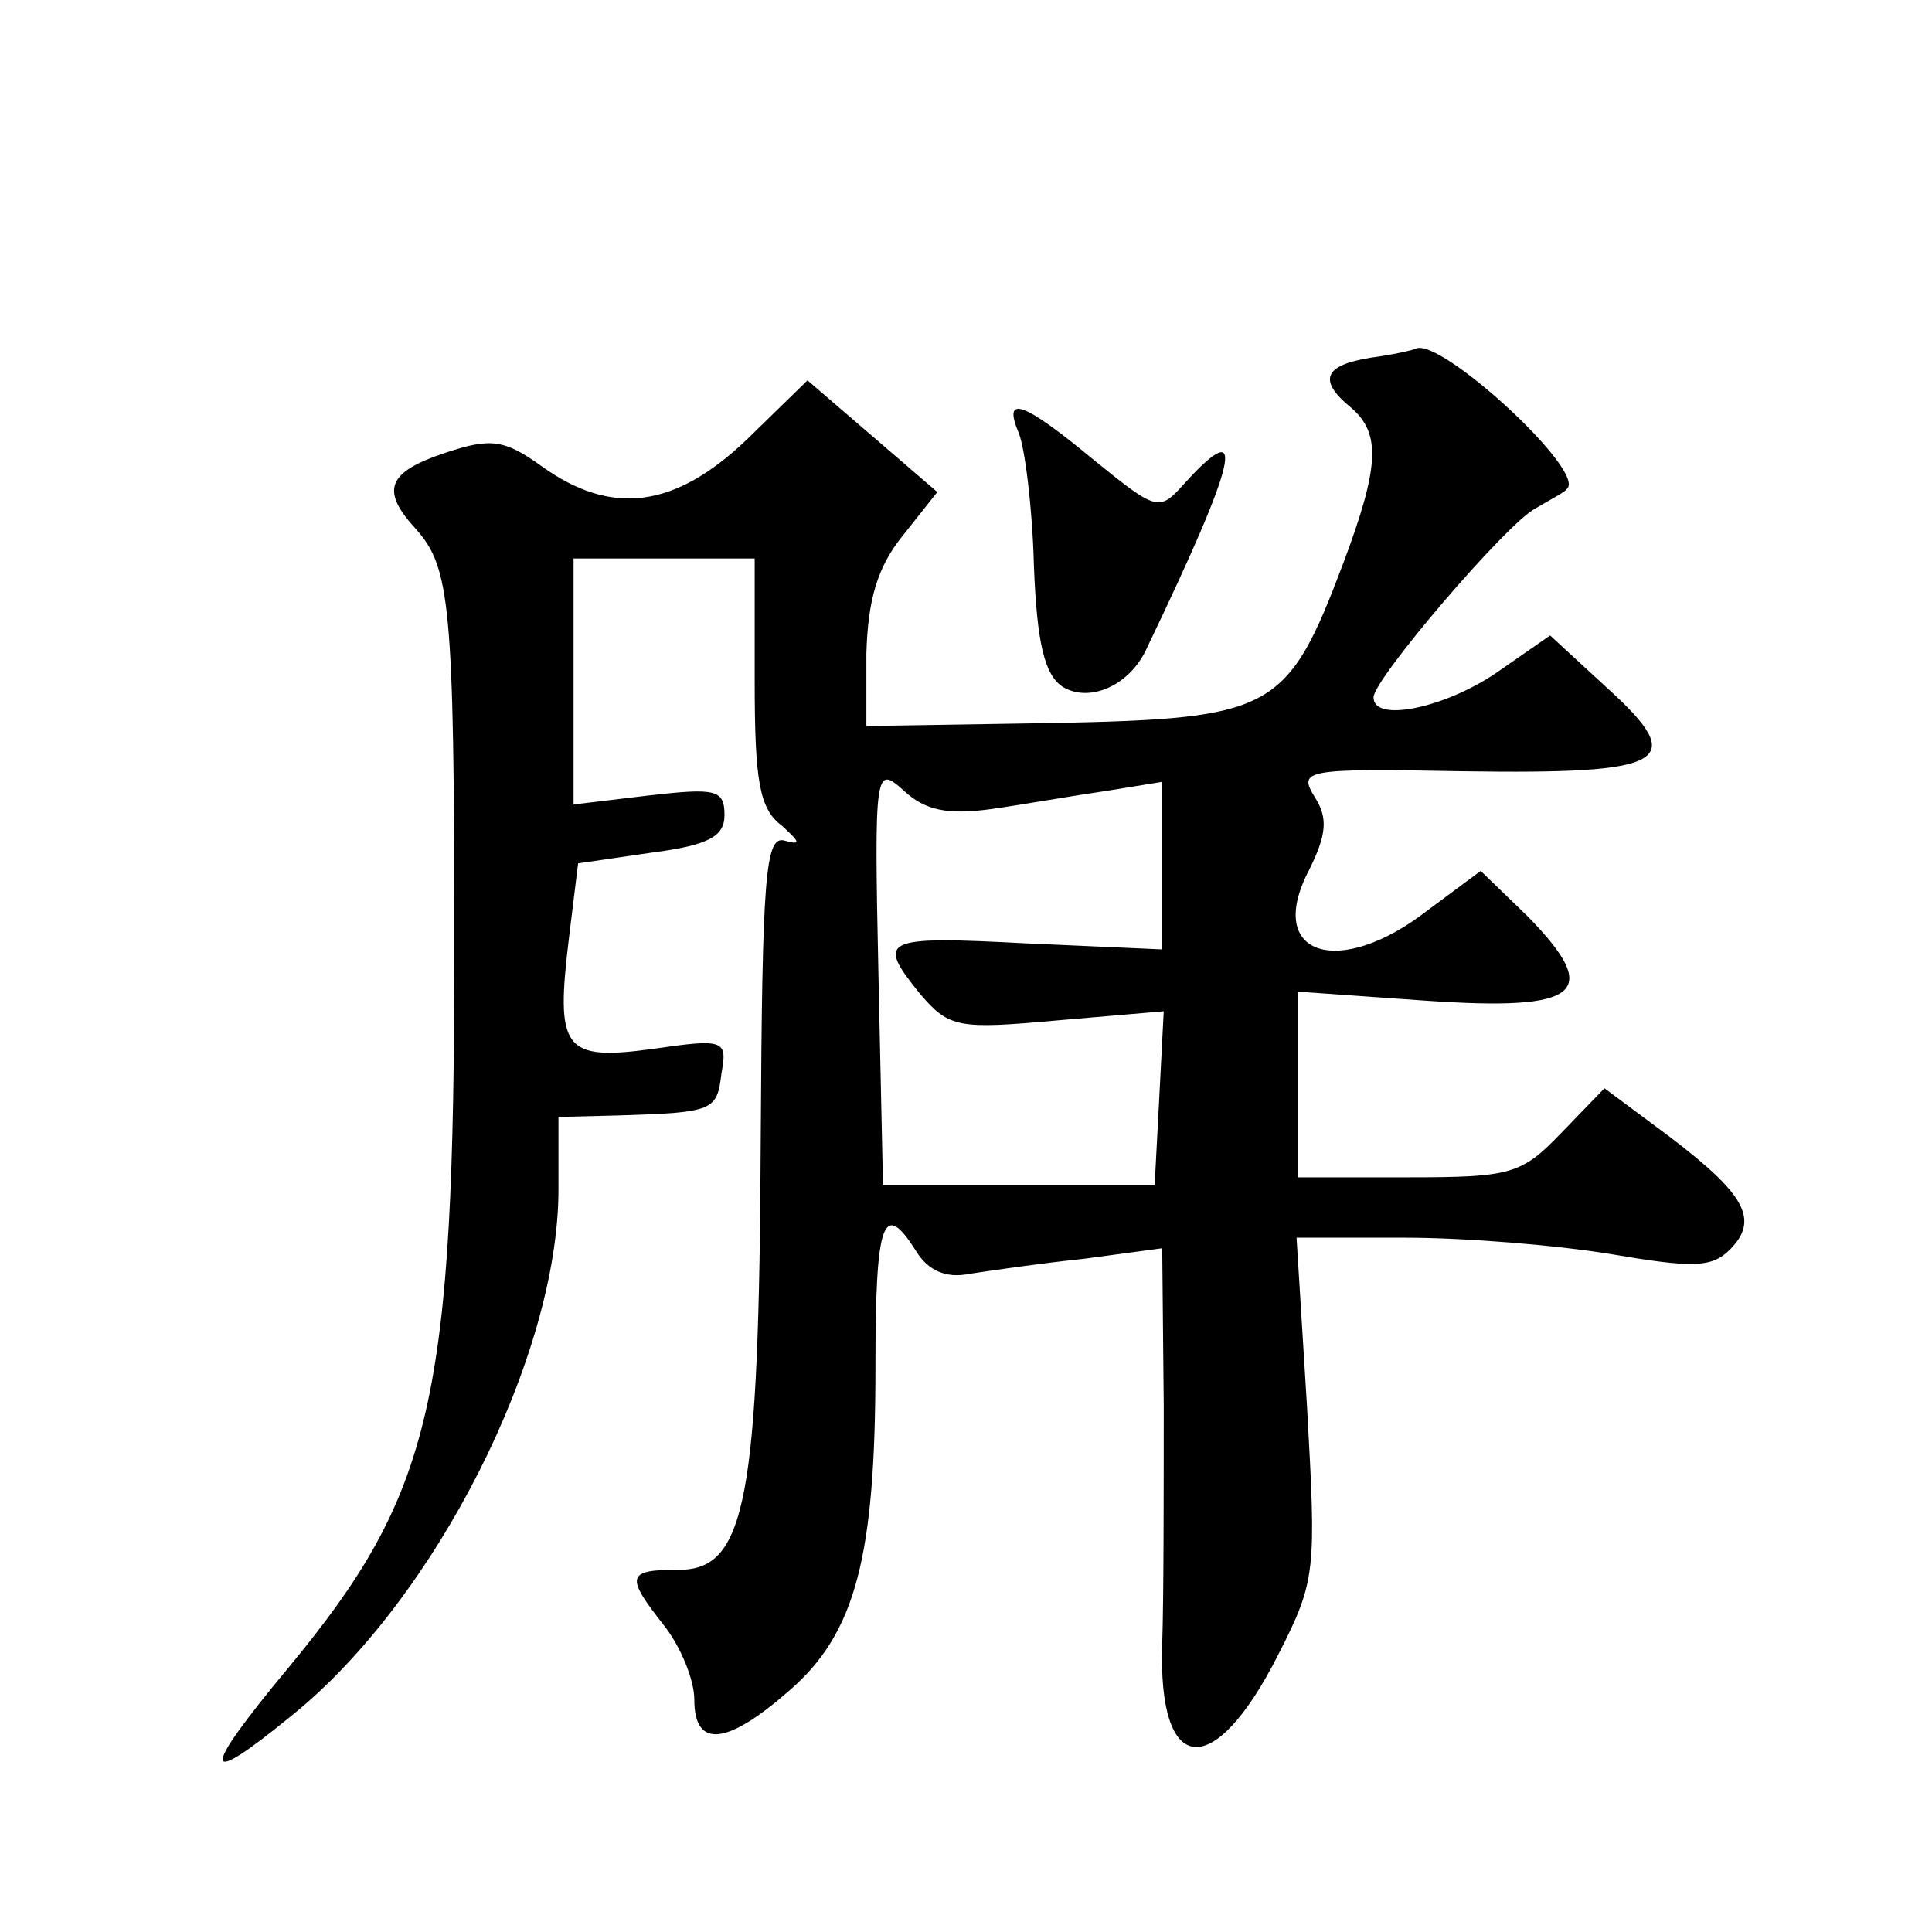 <?xml version="1.0" standalone="no"?>
<!DOCTYPE svg PUBLIC "-//W3C//DTD SVG 20010904//EN"
 "http://www.w3.org/TR/2001/REC-SVG-20010904/DTD/svg10.dtd">
<svg version="1.0" xmlns="http://www.w3.org/2000/svg"
 width="128pt" height="128pt" viewBox="0 0 128 128"
 preserveAspectRatio="xMidYMid meet">
<g transform="translate(0,128) scale(0.1,-0.1)"
fill="#0" stroke="none">
<path d="M908 1043 c-31 -5 -35 -15 -13 -33 20 -17 19 -39 -5 -103 -37 -98 -46
-103 -191 -106 l-125 -2 0 48 c1 35 7 57 24 78 l23 29 -43 37 -43 37 -40 -39 c-48
-46 -90 -51 -136 -18 -25 18 -34 19 -64 9 -39 -13 -43 -25 -19 -51 22 -25 25 -50
25 -275 0 -302 -14 -363 -110 -479 -59 -71 -58 -81 3 -31 95 77 176 238 176 348
l0 48 40 1 c63 2 65 3 68 28 4 22 2 23 -46 16 -59 -8 -64 0 -55 74 l6 49 48 7 c39
5 49 11 49 25 0 17 -6 18 -50 13 l-50 -6 0 82 0 81 60 0 60 0 0 -81 c0 -66 3 -85
18 -96 12 -11 13 -13 2 -10 -13 4 -15 -23 -16 -197 -1 -240 -10 -286 -54 -286 -35
0 -36 -4 -10 -37 11 -14 20 -36 20 -49 0 -33 22 -30 63 6 44 38 57 89 57 214 0
97 5 112 27 77 8 -13 20 -18 35 -15 13 2 47 7 76 10 l52 7 1 -104 c0 -57 0 -128
-1 -158 -3 -88 34 -92 77 -7 25 49 25 55 19 163 l-7 113 72 0 c40 0 101 -5 137
-11 53 -9 66 -9 78 3 20 20 10 37 -40 75 l-43 32 -29 -30 c-26 -27 -33 -29 -101
-29 l-73 0 0 61 0 62 85 -6 c102 -7 117 5 67 56 l-31 30 -35 -26 c-59 -46 -108
-30 -79 26 12 24 13 35 4 49 -11 18 -7 19 99 17 135 -2 149 6 95 55 l-38 35 -36
-25 c-34 -23 -81 -33 -81 -16 0 12 88 115 107 125 10 6 20 11 21 13 14 11 -84 101
-100 93 -2 -1 -15 -4 -30 -6z m-251 -299 c21 3 55 9 76 12 l37 6 0 -56 0 -55 -90
4 c-96 5 -100 3 -70 -34 19 -22 25 -23 91 -17 l70 6 -3 -58 -3 -57 -90 0 -90 0
-3 139 c-3 138 -2 139 17 122 14 -13 29 -16 58 -12z M675 993 c4 -10 9 -49 10 -88
2 -51 7 -72 19 -80 18 -11 45 1 56 26 60 125 67 155 25 109 -17 -19 -18 -19 -60
15 -47 39 -61 44 -50 18z"/>
</g>
</svg>
